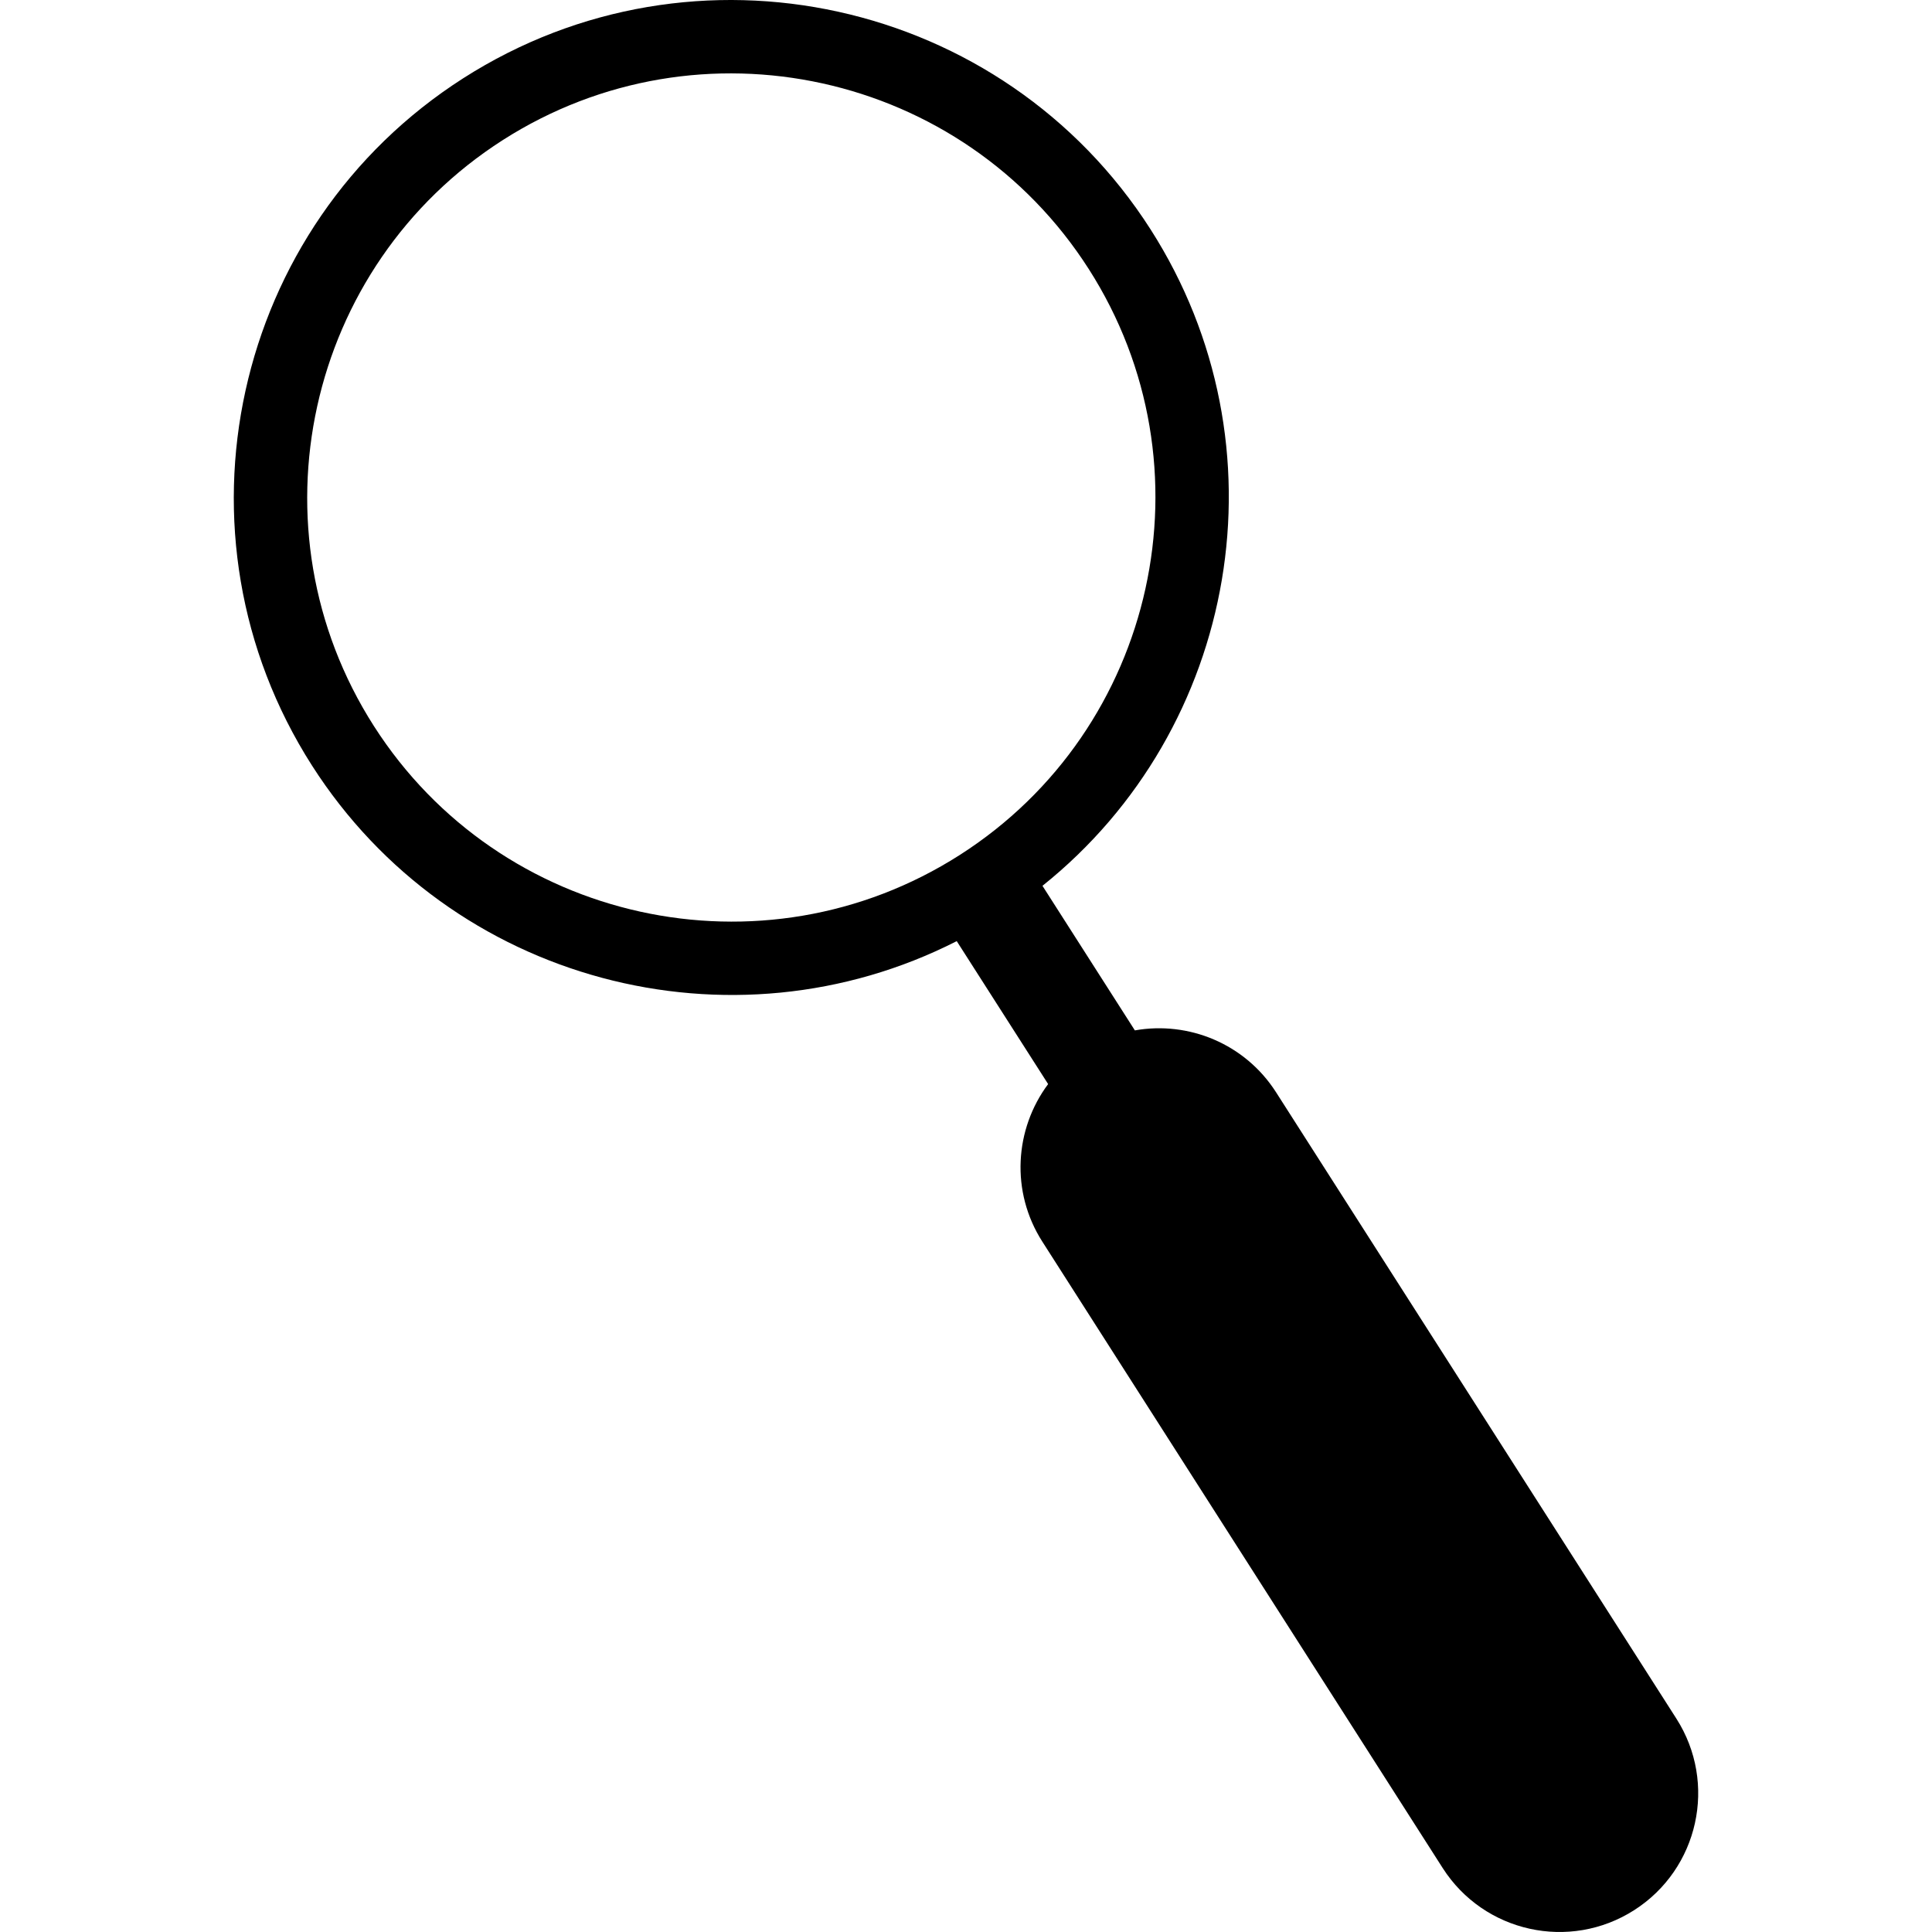 <?xml version="1.0" encoding="iso-8859-1"?>
<!-- Generator: Adobe Illustrator 16.0.0, SVG Export Plug-In . SVG Version: 6.00 Build 0)  -->
<!DOCTYPE svg PUBLIC "-//W3C//DTD SVG 1.1//EN" "http://www.w3.org/Graphics/SVG/1.1/DTD/svg11.dtd">
<svg version="1.1" id="Capa_1" xmlns="http://www.w3.org/2000/svg" xmlns:xlink="http://www.w3.org/1999/xlink" x="0px" y="0px"
	 width="461.101px" height="461.101px" viewBox="0 0 461.101 461.101" style="enable-background:new 0 0 461.101 461.101;"
	 xml:space="preserve">
<g>
	<path d="M400.091,410.17l-95.543-149.488c-7.431-11.617-20.909-17.035-33.694-14.764l-22.053-34.504
		c46.762-37.412,58.784-105.057,25.821-156.636C239.351-0.408,165.757-16.607,110.575,18.666
		C55.39,53.938,39.19,127.52,74.462,182.708c33.149,51.863,100.133,69.267,153.878,41.908l21.812,34.116
		c-7.999,10.72-9.017,25.67-1.383,37.604L344.31,445.82c9.842,15.403,30.312,19.912,45.716,10.065
		C405.424,446.039,409.934,425.574,400.091,410.17z M229.068,204.051c-47.046,30.069-109.774,16.255-139.843-30.786
		C59.161,126.221,72.972,63.492,120.011,33.424c47.046-30.066,109.774-16.255,139.842,30.791
		C289.918,111.254,276.111,173.991,229.068,204.051z"/>
</g>
<g>
</g>
<g>
</g>
<g>
</g>
<g>
</g>
<g>
</g>
<g>
</g>
<g>
</g>
<g>
</g>
<g>
</g>
<g>
</g>
<g>
</g>
<g>
</g>
<g>
</g>
<g>
</g>
<g>
</g>
</svg>
